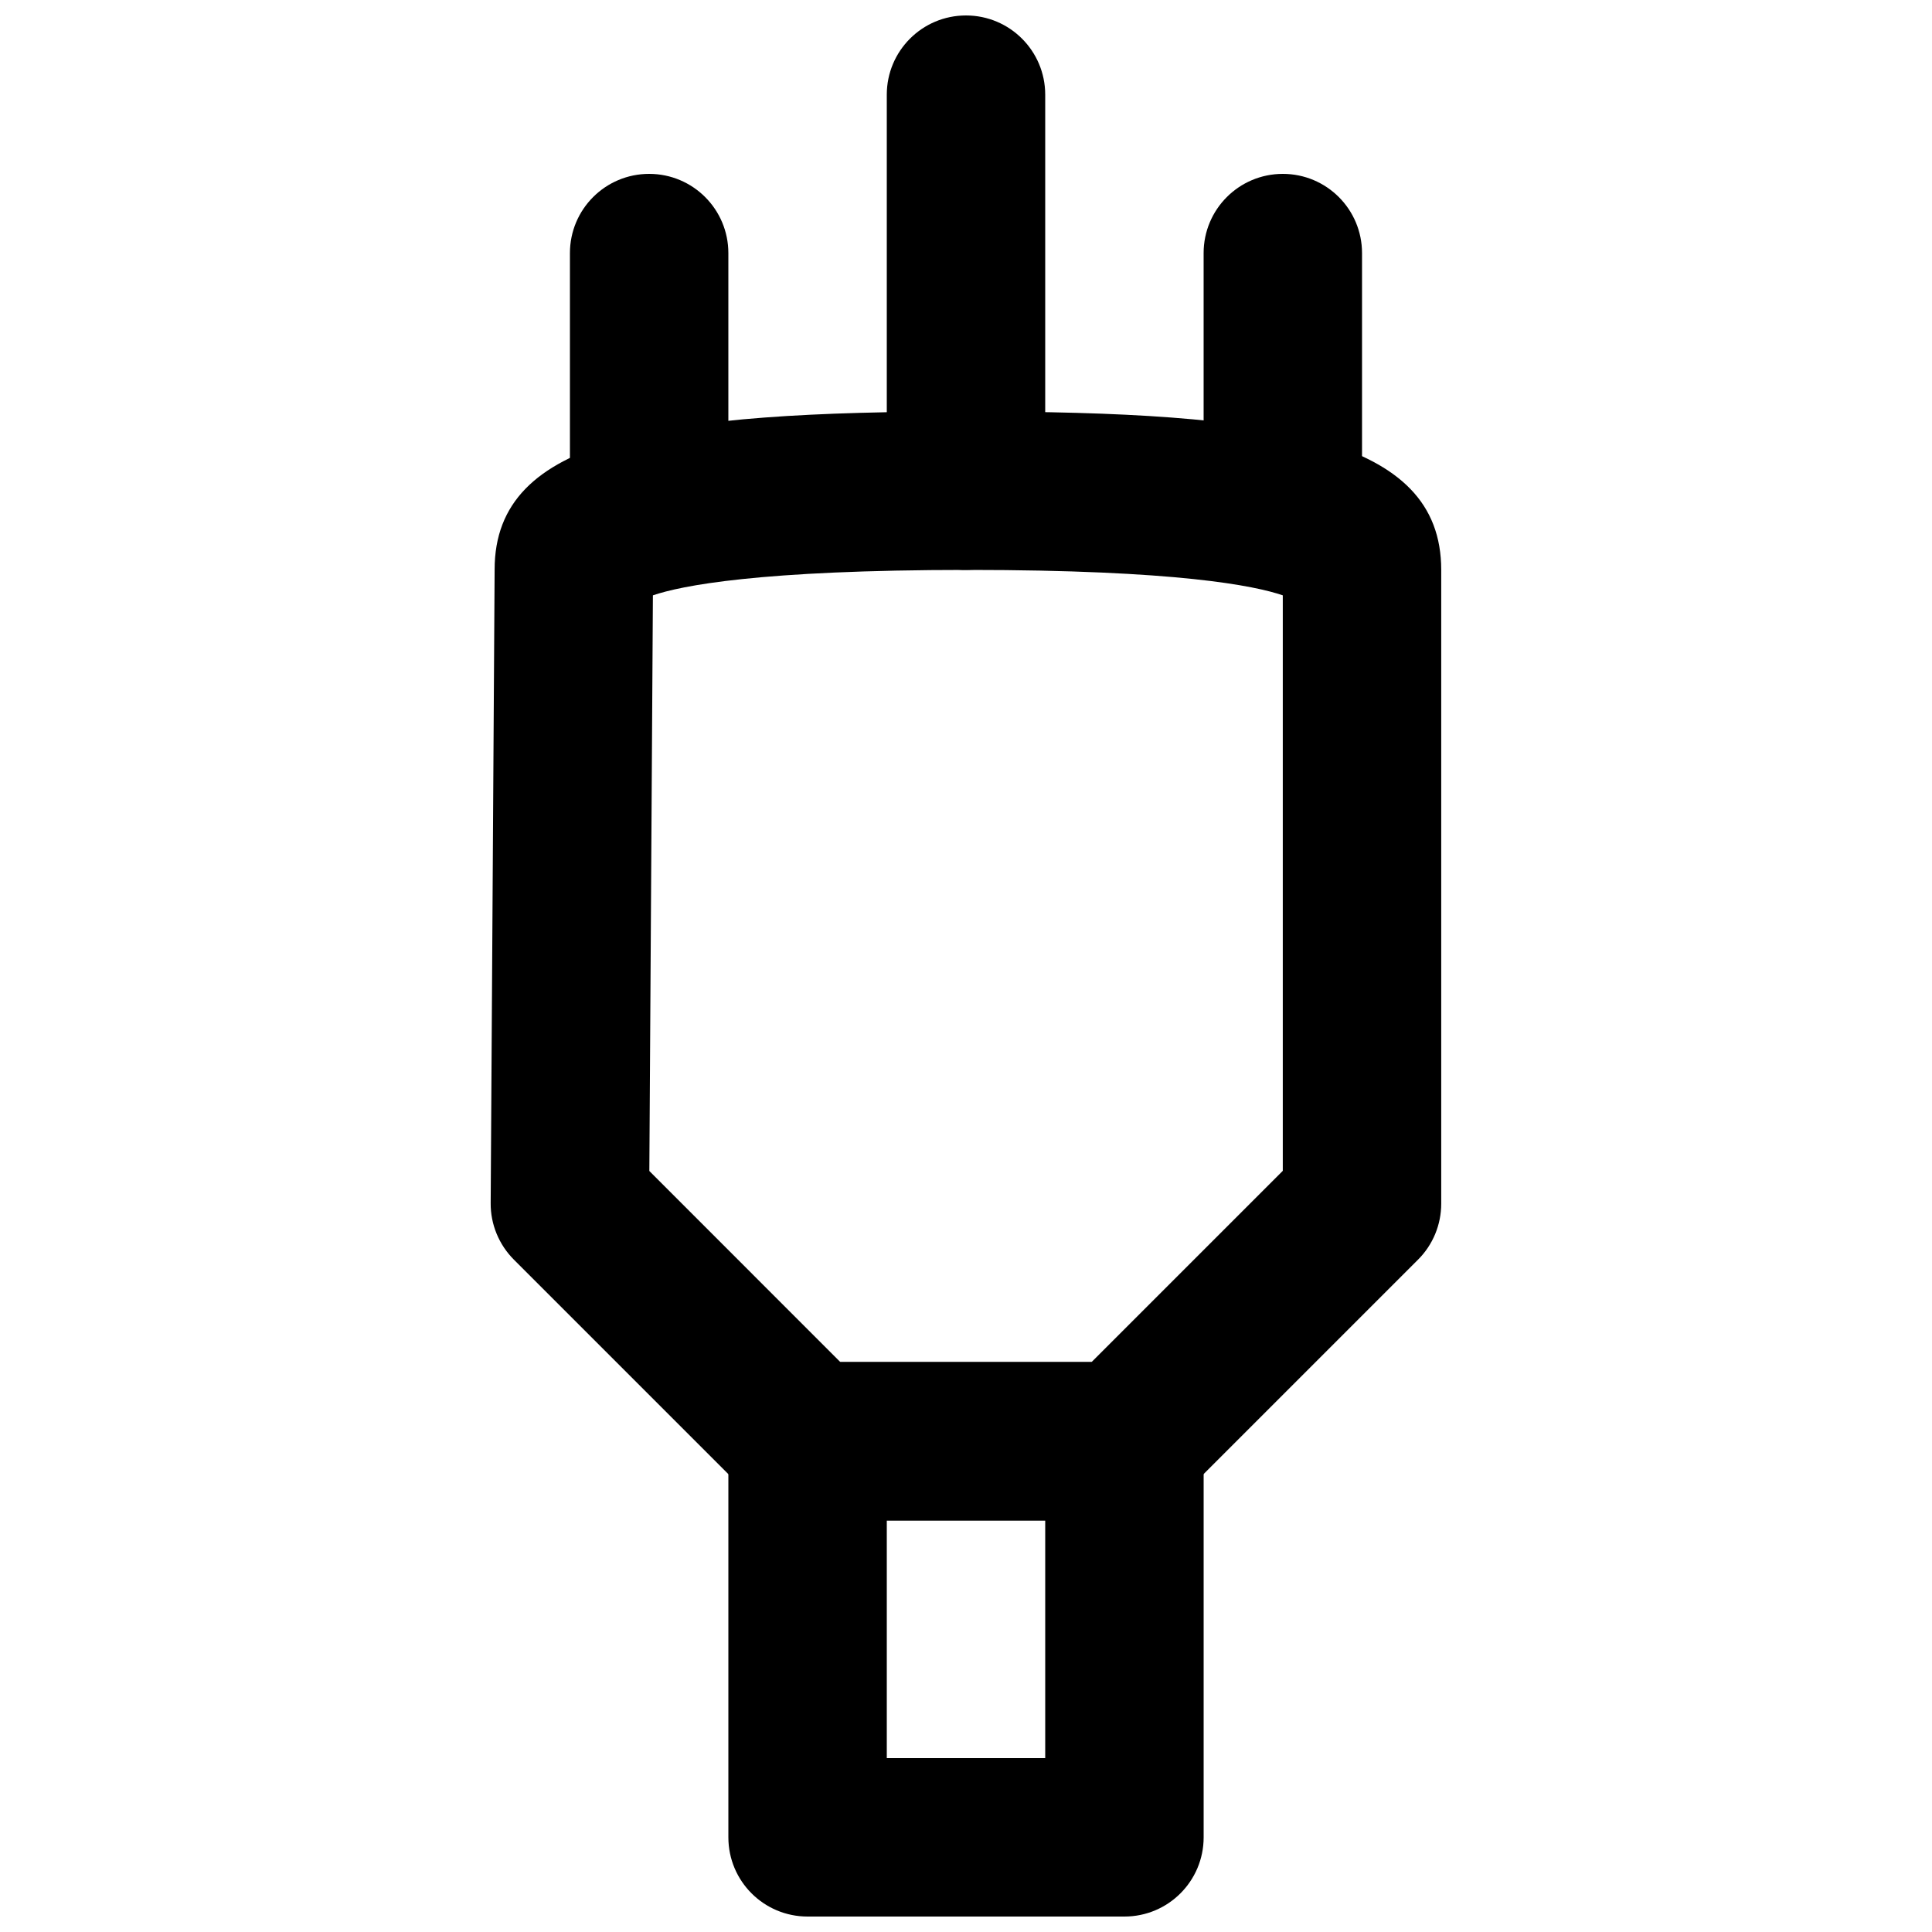 <?xml version="1.0" encoding="UTF-8"?>
<!-- Uploaded to: SVG Repo, www.svgrepo.com, Generator: SVG Repo Mixer Tools -->
<svg width="800px" height="800px" version="1.1" viewBox="144 144 512 512" xmlns="http://www.w3.org/2000/svg">
 <defs>
  <clipPath id="b">
   <path d="m379 148.09h42v147.91h-42z"/>
  </clipPath>
  <clipPath id="a">
   <path d="m337 504h126v147.9h-126z"/>
  </clipPath>
 </defs>
 <path d="m316.03 295.04c-11.609 0-20.992-9.406-20.992-20.992v-62.977c0-11.59 9.383-20.992 20.992-20.992s20.992 9.402 20.992 20.992v62.977c0 11.586-9.383 20.992-20.992 20.992" fill-rule="evenodd"/>
 <path d="m483.96 295.04c-11.605 0-20.988-9.406-20.988-20.992v-62.977c0-11.59 9.383-20.992 20.988-20.992 11.609 0 20.992 9.402 20.992 20.992v62.977c0 11.586-9.383 20.992-20.992 20.992" fill-rule="evenodd"/>
 <g clip-path="url(#b)">
  <path d="m400 295.04c-11.609 0-20.992-9.406-20.992-20.992v-104.96c0-11.586 9.383-20.992 20.992-20.992 11.605 0 20.992 9.406 20.992 20.992v104.96c0 11.586-9.387 20.992-20.992 20.992" fill-rule="evenodd"/>
 </g>
 <g clip-path="url(#a)">
  <path d="m379.01 609.92h41.984v-62.977h-41.984zm62.977 41.984h-83.969c-11.609 0-20.992-9.402-20.992-20.992v-104.96c0-11.586 9.383-20.992 20.992-20.992h83.969c11.605 0 20.992 9.406 20.992 20.992v104.96c0 11.59-9.387 20.992-20.992 20.992z" fill-rule="evenodd"/>
 </g>
 <path d="m317.07 295.04v0.145zm170.5 8.355h0.23zm-120.88 201.56h66.59l50.672-50.672v-152.51c-7.387-2.539-28.043-6.738-83.422-6.738-55.523 0-76.137 4.219-83.504 6.738l-0.945 152.55zm75.277 41.984h-83.965c-5.562 0-10.895-2.203-14.844-6.148l-62.977-62.977c-3.965-3.969-6.191-9.363-6.148-14.969l1.047-167.93c0-35.164 44.105-41.859 125.45-41.859s125.41 6.695 125.41 41.984v167.94c0 5.562-2.203 10.914-6.148 14.84l-62.977 62.977c-3.926 3.945-9.258 6.148-14.844 6.148z" fill-rule="evenodd"/>
</svg>